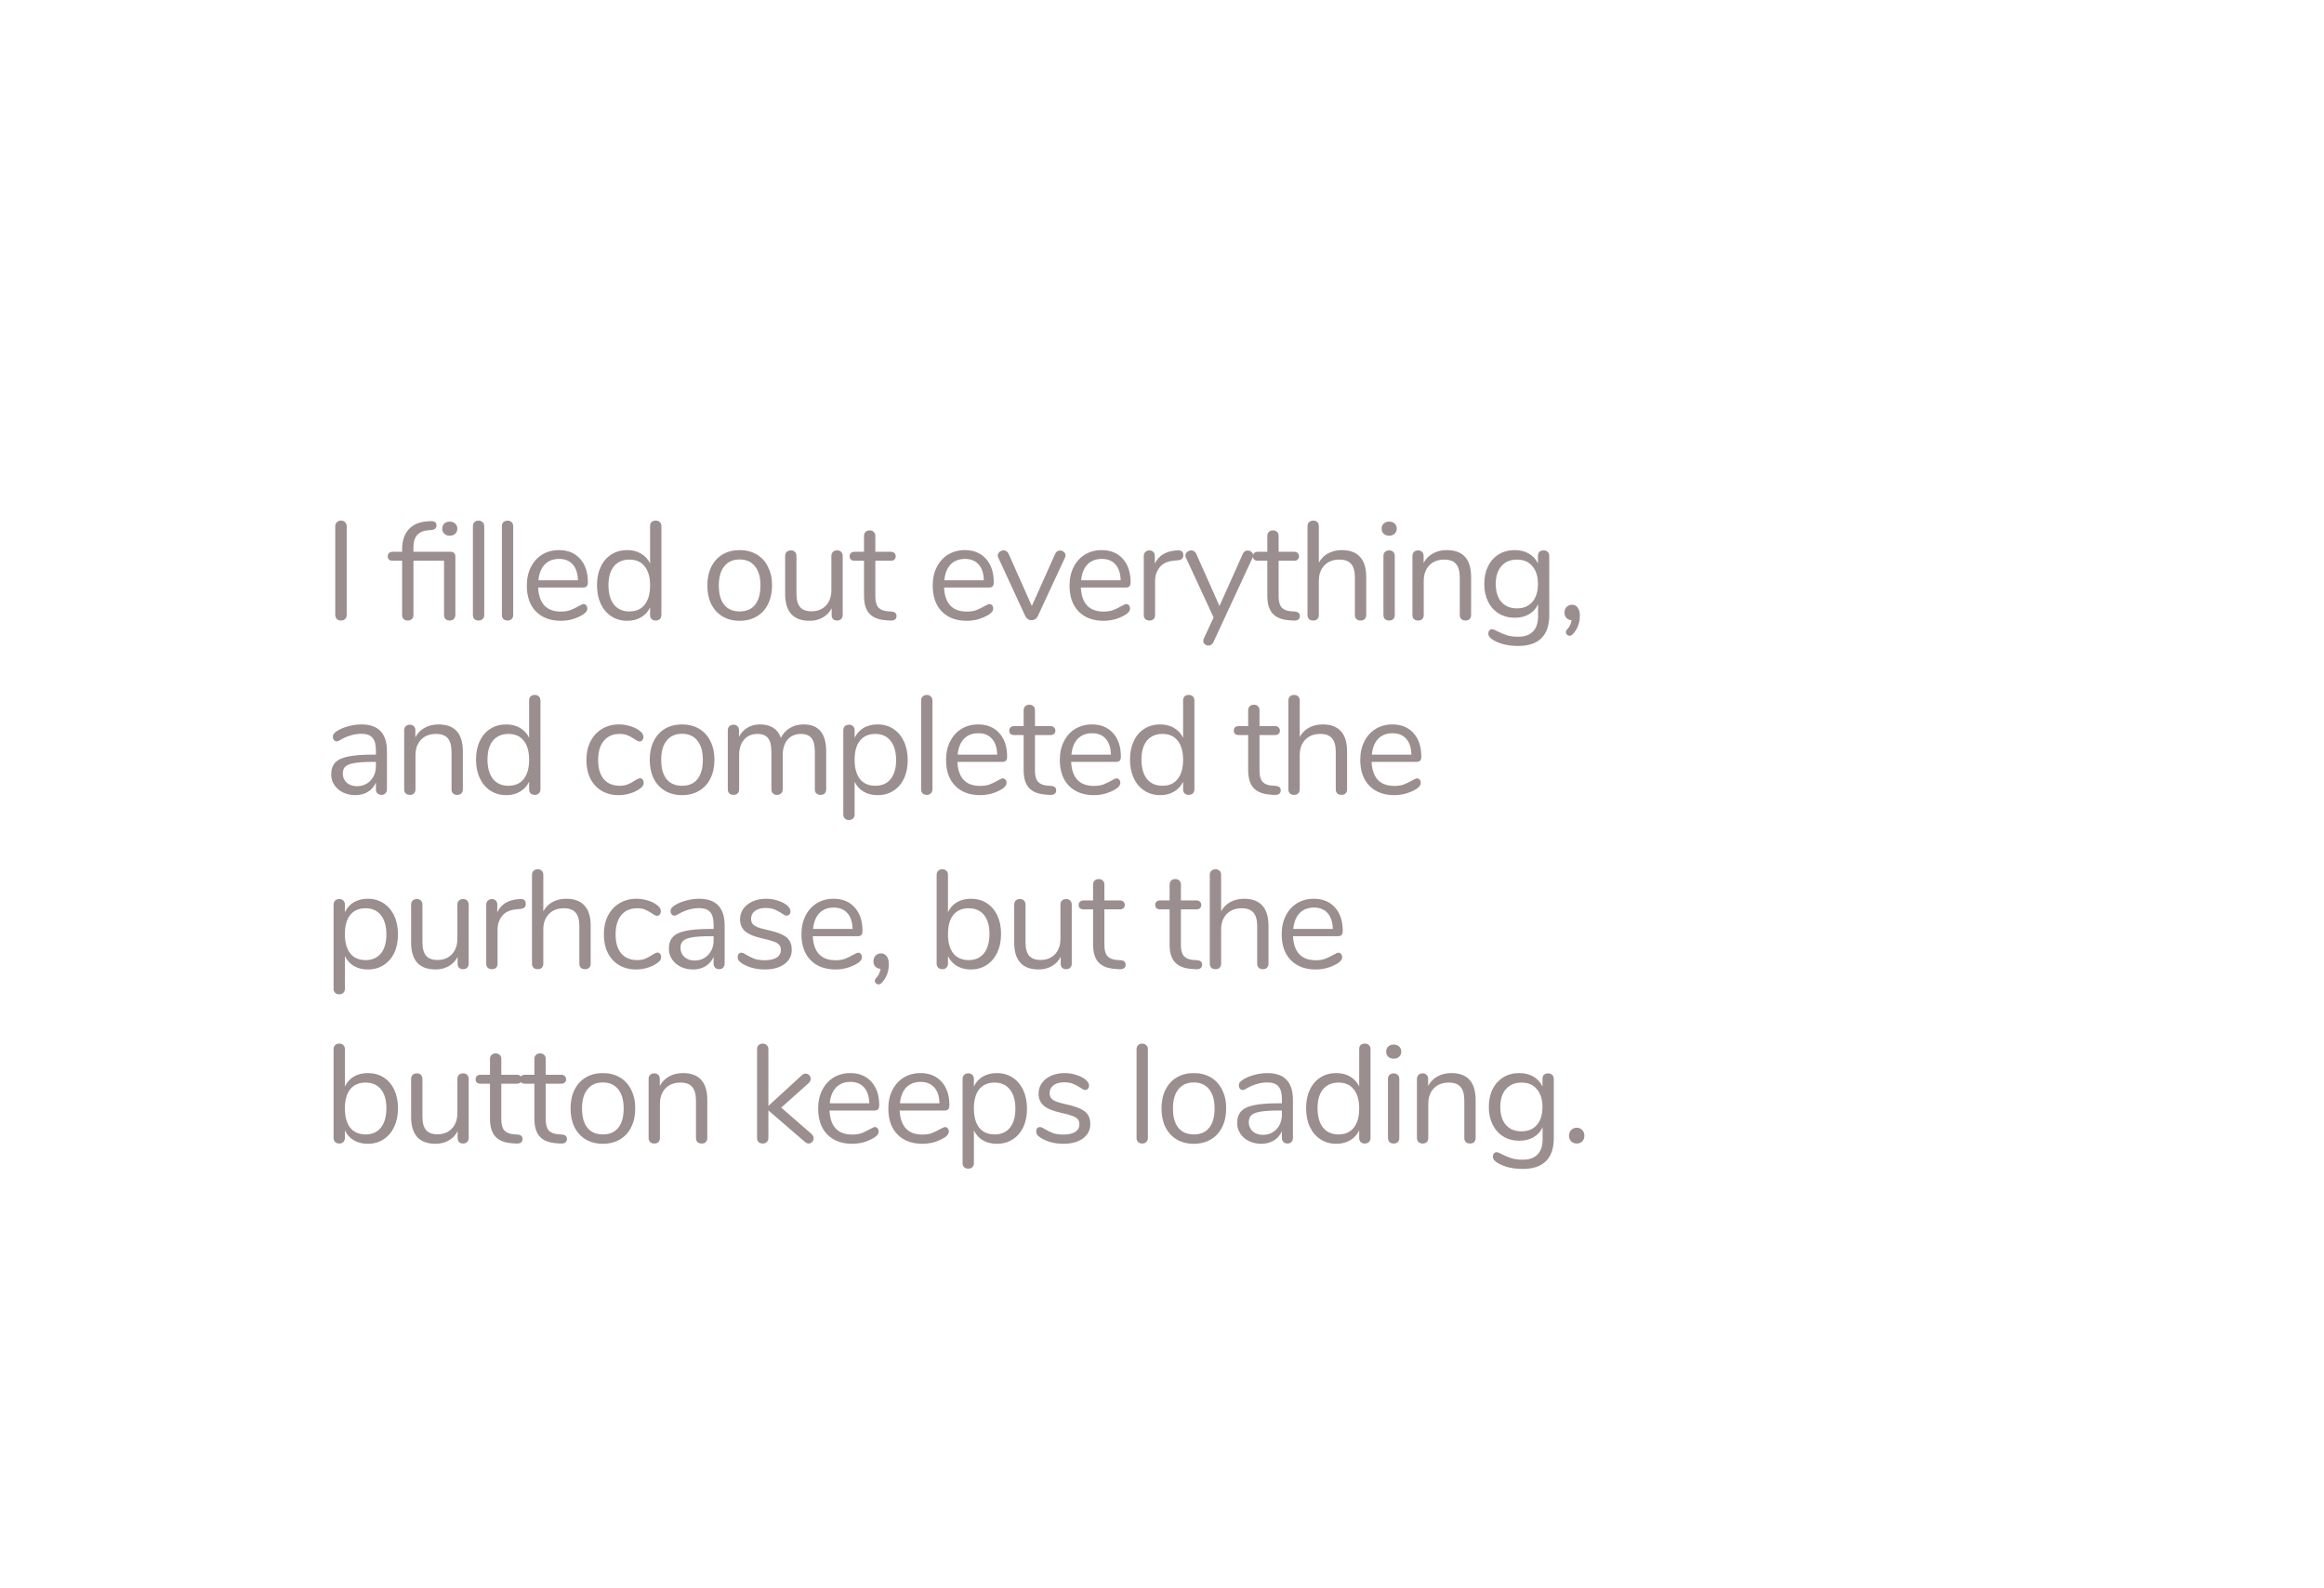 <svg width="240" height="164" viewBox="0 0 240 164" fill="none" xmlns="http://www.w3.org/2000/svg">
<g filter="url(#filter0_d_147_551)">
<rect x="17.661" y="36" width="185.69" height="109.936" rx="6.273" fill="white"/>
</g>
<path d="M35.213 64.072C35.03 64.072 34.886 64.019 34.78 63.913C34.674 63.798 34.621 63.649 34.621 63.466V54.362C34.621 54.179 34.674 54.035 34.78 53.929C34.886 53.813 35.03 53.756 35.213 53.756C35.396 53.756 35.54 53.813 35.646 53.929C35.752 54.035 35.805 54.179 35.805 54.362V63.466C35.805 63.649 35.752 63.798 35.646 63.913C35.54 64.019 35.396 64.072 35.213 64.072ZM46.52 56.973C46.684 56.973 46.809 57.017 46.895 57.103C46.982 57.19 47.025 57.305 47.025 57.449V63.495C47.025 63.678 46.968 63.822 46.852 63.928C46.746 64.024 46.612 64.072 46.448 64.072C46.275 64.072 46.131 64.024 46.015 63.928C45.91 63.822 45.857 63.678 45.857 63.495V57.897H42.697V63.495C42.697 63.678 42.639 63.822 42.524 63.928C42.418 64.024 42.283 64.072 42.12 64.072C41.947 64.072 41.802 64.024 41.687 63.928C41.581 63.822 41.528 63.678 41.528 63.495V57.897H40.561C40.398 57.897 40.268 57.858 40.172 57.781C40.085 57.695 40.042 57.584 40.042 57.449C40.042 57.305 40.085 57.19 40.172 57.103C40.268 57.017 40.398 56.973 40.561 56.973H41.528V56.728C41.528 55.862 41.745 55.184 42.177 54.694C42.61 54.193 43.231 53.91 44.039 53.842L44.385 53.813C44.847 53.775 45.078 53.919 45.078 54.246C45.078 54.525 44.914 54.684 44.587 54.722L44.241 54.751C43.731 54.79 43.346 54.953 43.086 55.242C42.827 55.521 42.697 55.944 42.697 56.511V56.973H46.52ZM46.448 53.857C46.669 53.857 46.852 53.924 46.996 54.059C47.15 54.193 47.227 54.367 47.227 54.578C47.227 54.799 47.155 54.977 47.011 55.112C46.867 55.247 46.679 55.314 46.448 55.314C46.217 55.314 46.03 55.247 45.886 55.112C45.741 54.977 45.669 54.799 45.669 54.578C45.669 54.367 45.741 54.193 45.886 54.059C46.03 53.924 46.217 53.857 46.448 53.857ZM49.429 64.072C49.256 64.072 49.112 64.024 48.996 63.928C48.89 63.822 48.837 63.678 48.837 63.495V54.333C48.837 54.15 48.89 54.011 48.996 53.914C49.112 53.809 49.256 53.756 49.429 53.756C49.593 53.756 49.727 53.809 49.833 53.914C49.949 54.011 50.006 54.15 50.006 54.333V63.495C50.006 63.678 49.949 63.822 49.833 63.928C49.727 64.024 49.593 64.072 49.429 64.072ZM52.422 64.072C52.249 64.072 52.105 64.024 51.989 63.928C51.883 63.822 51.83 63.678 51.83 63.495V54.333C51.83 54.15 51.883 54.011 51.989 53.914C52.105 53.809 52.249 53.756 52.422 53.756C52.585 53.756 52.72 53.809 52.826 53.914C52.941 54.011 52.999 54.15 52.999 54.333V63.495C52.999 63.678 52.941 63.822 52.826 63.928C52.72 64.024 52.585 64.072 52.422 64.072ZM60.263 62.37C60.369 62.37 60.46 62.413 60.537 62.499C60.614 62.586 60.652 62.697 60.652 62.831C60.652 63.072 60.484 63.293 60.147 63.495C59.801 63.697 59.435 63.851 59.051 63.957C58.666 64.053 58.291 64.101 57.925 64.101C56.838 64.101 55.977 63.779 55.343 63.134C54.717 62.49 54.405 61.6 54.405 60.465C54.405 59.744 54.544 59.109 54.823 58.56C55.102 58.002 55.492 57.57 55.992 57.262C56.502 56.954 57.079 56.8 57.723 56.8C58.637 56.8 59.363 57.098 59.902 57.695C60.441 58.291 60.71 59.099 60.71 60.119C60.71 60.311 60.672 60.451 60.595 60.537C60.518 60.624 60.393 60.667 60.219 60.667H55.574C55.66 62.322 56.444 63.149 57.925 63.149C58.3 63.149 58.623 63.101 58.892 63.004C59.161 62.899 59.45 62.759 59.758 62.586C60.008 62.442 60.176 62.37 60.263 62.37ZM57.738 57.709C57.122 57.709 56.627 57.901 56.252 58.286C55.886 58.671 55.67 59.215 55.602 59.917H59.686C59.666 59.205 59.488 58.661 59.152 58.286C58.815 57.901 58.344 57.709 57.738 57.709ZM67.713 53.756C67.896 53.756 68.04 53.809 68.146 53.914C68.252 54.02 68.305 54.155 68.305 54.318V63.495C68.305 63.668 68.252 63.808 68.146 63.913C68.04 64.019 67.896 64.072 67.713 64.072C67.53 64.072 67.386 64.019 67.28 63.913C67.184 63.808 67.136 63.668 67.136 63.495V62.716C66.924 63.158 66.612 63.5 66.198 63.74C65.794 63.981 65.318 64.101 64.769 64.101C64.154 64.101 63.61 63.947 63.139 63.639C62.668 63.331 62.302 62.903 62.042 62.355C61.783 61.797 61.653 61.153 61.653 60.422C61.653 59.7 61.783 59.065 62.042 58.517C62.302 57.969 62.668 57.546 63.139 57.247C63.61 56.949 64.154 56.8 64.769 56.8C65.318 56.8 65.794 56.92 66.198 57.161C66.612 57.401 66.924 57.743 67.136 58.185V54.318C67.136 54.145 67.184 54.011 67.28 53.914C67.386 53.809 67.53 53.756 67.713 53.756ZM65 63.134C65.683 63.134 66.207 62.903 66.573 62.442C66.948 61.97 67.136 61.307 67.136 60.451C67.136 59.594 66.948 58.936 66.573 58.474C66.207 58.012 65.683 57.781 65 57.781C64.317 57.781 63.783 58.012 63.399 58.474C63.024 58.936 62.836 59.585 62.836 60.422C62.836 61.278 63.024 61.946 63.399 62.427C63.783 62.899 64.317 63.134 65 63.134ZM76.382 64.101C75.719 64.101 75.132 63.952 74.622 63.654C74.122 63.355 73.732 62.932 73.453 62.384C73.184 61.826 73.049 61.182 73.049 60.451C73.049 59.719 73.184 59.08 73.453 58.532C73.732 57.974 74.122 57.546 74.622 57.247C75.132 56.949 75.719 56.8 76.382 56.8C77.046 56.8 77.633 56.949 78.142 57.247C78.652 57.546 79.042 57.974 79.311 58.532C79.59 59.08 79.73 59.719 79.73 60.451C79.73 61.182 79.59 61.826 79.311 62.384C79.042 62.932 78.652 63.355 78.142 63.654C77.633 63.952 77.046 64.101 76.382 64.101ZM76.382 63.134C77.075 63.134 77.604 62.908 77.969 62.456C78.344 61.994 78.532 61.326 78.532 60.451C78.532 59.594 78.344 58.936 77.969 58.474C77.594 58.002 77.065 57.767 76.382 57.767C75.699 57.767 75.17 58.002 74.795 58.474C74.42 58.936 74.232 59.594 74.232 60.451C74.232 61.316 74.415 61.98 74.781 62.442C75.156 62.903 75.69 63.134 76.382 63.134ZM86.449 56.829C86.632 56.829 86.771 56.882 86.867 56.988C86.973 57.093 87.026 57.233 87.026 57.406V63.509C87.026 63.673 86.973 63.808 86.867 63.913C86.771 64.019 86.632 64.072 86.449 64.072C86.276 64.072 86.136 64.024 86.031 63.928C85.934 63.822 85.886 63.687 85.886 63.524V62.802C85.665 63.226 85.352 63.548 84.948 63.769C84.554 63.99 84.107 64.101 83.606 64.101C82.77 64.101 82.14 63.87 81.716 63.408C81.293 62.937 81.082 62.245 81.082 61.331V57.406C81.082 57.233 81.134 57.093 81.24 56.988C81.346 56.882 81.49 56.829 81.673 56.829C81.856 56.829 81.995 56.882 82.091 56.988C82.197 57.093 82.25 57.233 82.25 57.406V61.302C82.25 61.927 82.375 62.389 82.625 62.687C82.875 62.976 83.27 63.12 83.808 63.12C84.424 63.12 84.919 62.923 85.295 62.528C85.67 62.124 85.857 61.595 85.857 60.941V57.406C85.857 57.233 85.91 57.093 86.016 56.988C86.122 56.882 86.266 56.829 86.449 56.829ZM92.084 63.149C92.421 63.178 92.589 63.331 92.589 63.61C92.589 63.774 92.526 63.899 92.401 63.986C92.286 64.062 92.108 64.091 91.868 64.072L91.478 64.043C90.708 63.986 90.141 63.755 89.775 63.351C89.41 62.947 89.227 62.336 89.227 61.518V57.897H88.26C88.097 57.897 87.967 57.858 87.871 57.781C87.784 57.695 87.741 57.584 87.741 57.449C87.741 57.305 87.784 57.19 87.871 57.103C87.967 57.017 88.097 56.973 88.26 56.973H89.227V55.343C89.227 55.16 89.28 55.021 89.386 54.924C89.492 54.819 89.636 54.766 89.819 54.766C89.992 54.766 90.131 54.819 90.237 54.924C90.343 55.021 90.396 55.16 90.396 55.343V56.973H91.997C92.151 56.973 92.272 57.017 92.358 57.103C92.454 57.19 92.502 57.305 92.502 57.449C92.502 57.584 92.454 57.695 92.358 57.781C92.272 57.858 92.151 57.897 91.997 57.897H90.396V61.576C90.396 62.105 90.502 62.49 90.713 62.73C90.934 62.961 91.261 63.091 91.694 63.12L92.084 63.149ZM102.179 62.37C102.285 62.37 102.376 62.413 102.453 62.499C102.53 62.586 102.569 62.697 102.569 62.831C102.569 63.072 102.4 63.293 102.064 63.495C101.717 63.697 101.352 63.851 100.967 63.957C100.582 64.053 100.207 64.101 99.842 64.101C98.755 64.101 97.894 63.779 97.259 63.134C96.634 62.49 96.321 61.6 96.321 60.465C96.321 59.744 96.46 59.109 96.74 58.56C97.018 58.002 97.408 57.57 97.908 57.262C98.418 56.954 98.995 56.8 99.64 56.8C100.553 56.8 101.28 57.098 101.818 57.695C102.357 58.291 102.626 59.099 102.626 60.119C102.626 60.311 102.588 60.451 102.511 60.537C102.434 60.624 102.309 60.667 102.136 60.667H97.49C97.576 62.322 98.36 63.149 99.842 63.149C100.217 63.149 100.539 63.101 100.808 63.004C101.078 62.899 101.366 62.759 101.674 62.586C101.924 62.442 102.092 62.37 102.179 62.37ZM99.654 57.709C99.038 57.709 98.543 57.901 98.168 58.286C97.802 58.671 97.586 59.215 97.519 59.917H101.602C101.583 59.205 101.405 58.661 101.068 58.286C100.731 57.901 100.26 57.709 99.654 57.709ZM108.968 57.19C109.073 56.959 109.242 56.843 109.473 56.843C109.617 56.843 109.747 56.892 109.862 56.988C109.978 57.084 110.035 57.204 110.035 57.348C110.035 57.435 110.016 57.512 109.978 57.579L107.164 63.639C107.106 63.764 107.02 63.865 106.904 63.942C106.789 64.01 106.664 64.043 106.529 64.043C106.404 64.043 106.284 64.01 106.168 63.942C106.053 63.865 105.962 63.764 105.894 63.639L103.095 57.579C103.057 57.512 103.037 57.44 103.037 57.363C103.037 57.218 103.1 57.093 103.225 56.988C103.36 56.882 103.504 56.829 103.658 56.829C103.754 56.829 103.845 56.858 103.932 56.916C104.028 56.973 104.1 57.055 104.148 57.161L106.558 62.572L108.968 57.19ZM116.309 62.37C116.415 62.37 116.506 62.413 116.583 62.499C116.66 62.586 116.699 62.697 116.699 62.831C116.699 63.072 116.53 63.293 116.194 63.495C115.847 63.697 115.482 63.851 115.097 63.957C114.712 64.053 114.337 64.101 113.972 64.101C112.885 64.101 112.024 63.779 111.389 63.134C110.764 62.49 110.451 61.6 110.451 60.465C110.451 59.744 110.59 59.109 110.869 58.56C111.148 58.002 111.538 57.57 112.038 57.262C112.548 56.954 113.125 56.8 113.77 56.8C114.683 56.8 115.41 57.098 115.948 57.695C116.487 58.291 116.756 59.099 116.756 60.119C116.756 60.311 116.718 60.451 116.641 60.537C116.564 60.624 116.439 60.667 116.266 60.667H111.62C111.706 62.322 112.49 63.149 113.972 63.149C114.347 63.149 114.669 63.101 114.938 63.004C115.208 62.899 115.496 62.759 115.804 62.586C116.054 62.442 116.222 62.37 116.309 62.37ZM113.784 57.709C113.168 57.709 112.673 57.901 112.298 58.286C111.932 58.671 111.716 59.215 111.649 59.917H115.732C115.713 59.205 115.535 58.661 115.198 58.286C114.861 57.901 114.39 57.709 113.784 57.709ZM121.595 56.829C121.999 56.8 122.201 56.964 122.201 57.319C122.201 57.473 122.158 57.599 122.071 57.695C121.984 57.781 121.835 57.834 121.624 57.853L121.191 57.897C120.546 57.954 120.065 58.185 119.748 58.589C119.44 58.984 119.286 59.45 119.286 59.989V63.495C119.286 63.687 119.233 63.832 119.128 63.928C119.022 64.024 118.882 64.072 118.709 64.072C118.536 64.072 118.392 64.024 118.276 63.928C118.17 63.822 118.118 63.678 118.118 63.495V57.406C118.118 57.223 118.175 57.084 118.291 56.988C118.406 56.882 118.546 56.829 118.709 56.829C118.863 56.829 118.993 56.882 119.099 56.988C119.204 57.084 119.257 57.218 119.257 57.392V58.2C119.459 57.776 119.743 57.454 120.109 57.233C120.484 57.012 120.912 56.882 121.393 56.843L121.595 56.829ZM128.345 57.19C128.451 56.959 128.619 56.843 128.85 56.843C128.994 56.843 129.124 56.892 129.239 56.988C129.355 57.084 129.412 57.204 129.412 57.348C129.412 57.435 129.393 57.512 129.355 57.579L125.3 66.323C125.252 66.429 125.18 66.511 125.084 66.568C124.997 66.626 124.906 66.655 124.81 66.655C124.665 66.655 124.536 66.607 124.42 66.511C124.314 66.424 124.261 66.309 124.261 66.164C124.261 66.087 124.281 66.01 124.319 65.933L125.329 63.755L122.472 57.579C122.434 57.512 122.415 57.44 122.415 57.363C122.415 57.218 122.477 57.093 122.602 56.988C122.737 56.882 122.881 56.829 123.035 56.829C123.131 56.829 123.223 56.858 123.309 56.916C123.405 56.973 123.477 57.055 123.526 57.161L125.935 62.572L128.345 57.19ZM133.733 63.149C134.069 63.178 134.238 63.331 134.238 63.61C134.238 63.774 134.175 63.899 134.05 63.986C133.935 64.062 133.757 64.091 133.516 64.072L133.127 64.043C132.357 63.986 131.79 63.755 131.424 63.351C131.058 62.947 130.876 62.336 130.876 61.518V57.897H129.909C129.745 57.897 129.616 57.858 129.519 57.781C129.433 57.695 129.39 57.584 129.39 57.449C129.39 57.305 129.433 57.19 129.519 57.103C129.616 57.017 129.745 56.973 129.909 56.973H130.876V55.343C130.876 55.16 130.929 55.021 131.034 54.924C131.14 54.819 131.285 54.766 131.467 54.766C131.64 54.766 131.78 54.819 131.886 54.924C131.992 55.021 132.044 55.16 132.044 55.343V56.973H133.646C133.8 56.973 133.92 57.017 134.007 57.103C134.103 57.19 134.151 57.305 134.151 57.449C134.151 57.584 134.103 57.695 134.007 57.781C133.92 57.858 133.8 57.897 133.646 57.897H132.044V61.576C132.044 62.105 132.15 62.49 132.362 62.73C132.583 62.961 132.91 63.091 133.343 63.12L133.733 63.149ZM138.578 56.8C139.406 56.8 140.031 57.036 140.454 57.507C140.877 57.969 141.089 58.661 141.089 59.585V63.495C141.089 63.678 141.036 63.822 140.93 63.928C140.824 64.024 140.685 64.072 140.512 64.072C140.329 64.072 140.185 64.024 140.079 63.928C139.973 63.822 139.92 63.678 139.92 63.495V59.614C139.92 58.989 139.79 58.527 139.531 58.228C139.281 57.93 138.877 57.781 138.319 57.781C137.674 57.781 137.16 57.978 136.775 58.373C136.39 58.767 136.198 59.301 136.198 59.974V63.495C136.198 63.678 136.145 63.822 136.039 63.928C135.943 64.024 135.803 64.072 135.62 64.072C135.438 64.072 135.293 64.024 135.188 63.928C135.082 63.822 135.029 63.678 135.029 63.495V54.318C135.029 54.155 135.082 54.02 135.188 53.914C135.303 53.809 135.447 53.756 135.62 53.756C135.803 53.756 135.943 53.809 136.039 53.914C136.145 54.011 136.198 54.145 136.198 54.318V58.099C136.428 57.675 136.751 57.353 137.164 57.132C137.578 56.911 138.049 56.8 138.578 56.8ZM143.46 64.072C143.287 64.072 143.143 64.024 143.028 63.928C142.922 63.822 142.869 63.678 142.869 63.495V57.406C142.869 57.223 142.922 57.084 143.028 56.988C143.143 56.882 143.287 56.829 143.46 56.829C143.634 56.829 143.773 56.882 143.879 56.988C143.985 57.084 144.038 57.223 144.038 57.406V63.495C144.038 63.687 143.985 63.832 143.879 63.928C143.773 64.024 143.634 64.072 143.46 64.072ZM143.46 55.314C143.23 55.314 143.042 55.247 142.898 55.112C142.753 54.977 142.681 54.799 142.681 54.578C142.681 54.367 142.753 54.193 142.898 54.059C143.042 53.924 143.23 53.857 143.46 53.857C143.691 53.857 143.879 53.924 144.023 54.059C144.167 54.193 144.24 54.367 144.24 54.578C144.24 54.799 144.167 54.977 144.023 55.112C143.879 55.247 143.691 55.314 143.46 55.314ZM149.397 56.8C151.08 56.8 151.922 57.728 151.922 59.585V63.495C151.922 63.678 151.869 63.822 151.763 63.928C151.667 64.024 151.527 64.072 151.344 64.072C151.162 64.072 151.017 64.024 150.912 63.928C150.806 63.822 150.753 63.678 150.753 63.495V59.657C150.753 59.003 150.623 58.527 150.363 58.228C150.113 57.93 149.709 57.781 149.151 57.781C148.507 57.781 147.992 57.978 147.607 58.373C147.223 58.767 147.03 59.301 147.03 59.974V63.495C147.03 63.678 146.977 63.822 146.872 63.928C146.775 64.024 146.636 64.072 146.453 64.072C146.27 64.072 146.126 64.024 146.02 63.928C145.915 63.822 145.862 63.678 145.862 63.495V57.406C145.862 57.233 145.915 57.093 146.02 56.988C146.126 56.882 146.27 56.829 146.453 56.829C146.626 56.829 146.761 56.882 146.857 56.988C146.963 57.093 147.016 57.228 147.016 57.392V58.127C147.247 57.695 147.569 57.368 147.983 57.146C148.396 56.916 148.868 56.8 149.397 56.8ZM159.401 56.829C159.584 56.829 159.728 56.882 159.834 56.988C159.94 57.093 159.992 57.233 159.992 57.406V63.524C159.992 64.572 159.723 65.361 159.184 65.89C158.646 66.429 157.847 66.698 156.789 66.698C155.76 66.698 154.904 66.496 154.221 66.092C153.875 65.9 153.702 65.678 153.702 65.428C153.702 65.294 153.735 65.183 153.803 65.097C153.88 65.01 153.976 64.967 154.091 64.967C154.187 64.967 154.36 65.034 154.611 65.169C154.947 65.342 155.279 65.481 155.606 65.587C155.933 65.693 156.323 65.746 156.775 65.746C157.458 65.746 157.972 65.563 158.319 65.198C158.665 64.842 158.838 64.317 158.838 63.625V62.384C158.636 62.836 158.324 63.182 157.9 63.423C157.487 63.663 156.996 63.784 156.429 63.784C155.813 63.784 155.265 63.639 154.784 63.351C154.312 63.062 153.942 62.653 153.673 62.124C153.413 61.595 153.283 60.984 153.283 60.292C153.283 59.599 153.413 58.989 153.673 58.459C153.942 57.93 154.312 57.522 154.784 57.233C155.265 56.944 155.813 56.8 156.429 56.8C156.986 56.8 157.472 56.92 157.886 57.161C158.299 57.401 158.612 57.743 158.824 58.185V57.406C158.824 57.233 158.872 57.093 158.968 56.988C159.074 56.882 159.218 56.829 159.401 56.829ZM156.659 62.817C157.333 62.817 157.862 62.596 158.247 62.153C158.631 61.701 158.824 61.081 158.824 60.292C158.824 59.513 158.631 58.902 158.247 58.459C157.871 58.007 157.342 57.781 156.659 57.781C155.976 57.781 155.438 58.007 155.043 58.459C154.659 58.902 154.466 59.513 154.466 60.292C154.466 61.081 154.659 61.701 155.043 62.153C155.438 62.596 155.976 62.817 156.659 62.817ZM162.343 62.442C162.584 62.442 162.776 62.538 162.921 62.73C163.074 62.913 163.151 63.192 163.151 63.567C163.151 64.327 162.906 64.967 162.416 65.486C162.319 65.592 162.209 65.645 162.084 65.645C161.987 65.645 161.901 65.606 161.824 65.529C161.747 65.462 161.709 65.38 161.709 65.284C161.709 65.178 161.747 65.087 161.824 65.01C162.074 64.75 162.233 64.428 162.3 64.043C162.088 64.024 161.911 63.947 161.766 63.812C161.632 63.668 161.564 63.485 161.564 63.264C161.564 63.024 161.636 62.827 161.781 62.673C161.935 62.519 162.122 62.442 162.343 62.442ZM37.32 74.8C39.08 74.8 39.96 75.724 39.96 77.57V81.495C39.96 81.668 39.907 81.808 39.801 81.913C39.705 82.019 39.571 82.072 39.397 82.072C39.224 82.072 39.085 82.019 38.979 81.913C38.873 81.808 38.82 81.668 38.82 81.495V80.802C38.638 81.216 38.358 81.538 37.983 81.769C37.608 81.99 37.175 82.101 36.685 82.101C36.233 82.101 35.814 82.01 35.429 81.827C35.054 81.644 34.756 81.389 34.535 81.062C34.314 80.735 34.203 80.374 34.203 79.98C34.203 79.451 34.338 79.042 34.607 78.754C34.876 78.455 35.319 78.244 35.934 78.119C36.55 77.984 37.406 77.917 38.503 77.917H38.82V77.441C38.82 76.863 38.7 76.44 38.459 76.171C38.229 75.901 37.849 75.767 37.32 75.767C36.666 75.767 36.002 75.945 35.328 76.301C35.069 76.464 34.886 76.546 34.78 76.546C34.665 76.546 34.569 76.503 34.492 76.416C34.415 76.329 34.376 76.219 34.376 76.084C34.376 75.95 34.415 75.834 34.492 75.738C34.578 75.632 34.713 75.526 34.896 75.421C35.232 75.228 35.612 75.079 36.035 74.973C36.468 74.858 36.896 74.8 37.32 74.8ZM36.843 81.178C37.421 81.178 37.892 80.985 38.258 80.6C38.633 80.206 38.82 79.701 38.82 79.085V78.667H38.56C37.714 78.667 37.07 78.706 36.627 78.782C36.185 78.85 35.867 78.97 35.675 79.143C35.492 79.307 35.401 79.552 35.401 79.879C35.401 80.254 35.535 80.567 35.805 80.817C36.084 81.057 36.43 81.178 36.843 81.178ZM45.274 74.8C46.957 74.8 47.799 75.728 47.799 77.585V81.495C47.799 81.678 47.746 81.822 47.64 81.928C47.544 82.024 47.404 82.072 47.222 82.072C47.039 82.072 46.895 82.024 46.789 81.928C46.683 81.822 46.63 81.678 46.63 81.495V77.657C46.63 77.003 46.5 76.527 46.24 76.228C45.99 75.93 45.586 75.781 45.029 75.781C44.384 75.781 43.869 75.978 43.485 76.373C43.1 76.767 42.907 77.301 42.907 77.974V81.495C42.907 81.678 42.855 81.822 42.749 81.928C42.653 82.024 42.513 82.072 42.33 82.072C42.148 82.072 42.003 82.024 41.898 81.928C41.792 81.822 41.739 81.678 41.739 81.495V75.406C41.739 75.233 41.792 75.094 41.898 74.988C42.003 74.882 42.148 74.829 42.33 74.829C42.504 74.829 42.638 74.882 42.734 74.988C42.84 75.094 42.893 75.228 42.893 75.392V76.127C43.124 75.695 43.446 75.368 43.86 75.146C44.273 74.915 44.745 74.8 45.274 74.8ZM55.22 71.756C55.403 71.756 55.547 71.809 55.653 71.914C55.759 72.02 55.812 72.155 55.812 72.318V81.495C55.812 81.668 55.759 81.808 55.653 81.913C55.547 82.019 55.403 82.072 55.22 82.072C55.038 82.072 54.893 82.019 54.787 81.913C54.691 81.808 54.643 81.668 54.643 81.495V80.716C54.431 81.158 54.119 81.5 53.705 81.74C53.301 81.981 52.825 82.101 52.277 82.101C51.661 82.101 51.118 81.947 50.646 81.639C50.175 81.332 49.81 80.903 49.55 80.355C49.29 79.797 49.16 79.153 49.16 78.422C49.16 77.7 49.29 77.065 49.55 76.517C49.81 75.969 50.175 75.546 50.646 75.247C51.118 74.949 51.661 74.8 52.277 74.8C52.825 74.8 53.301 74.92 53.705 75.161C54.119 75.401 54.431 75.743 54.643 76.185V72.318C54.643 72.145 54.691 72.011 54.787 71.914C54.893 71.809 55.038 71.756 55.22 71.756ZM52.508 81.134C53.191 81.134 53.715 80.903 54.08 80.442C54.456 79.97 54.643 79.307 54.643 78.451C54.643 77.594 54.456 76.936 54.08 76.474C53.715 76.012 53.191 75.781 52.508 75.781C51.825 75.781 51.291 76.012 50.906 76.474C50.531 76.936 50.343 77.585 50.343 78.422C50.343 79.278 50.531 79.946 50.906 80.427C51.291 80.899 51.825 81.134 52.508 81.134ZM63.875 82.101C63.221 82.101 62.639 81.952 62.129 81.654C61.629 81.356 61.24 80.932 60.961 80.384C60.691 79.836 60.557 79.201 60.557 78.479C60.557 77.758 60.696 77.118 60.975 76.56C61.264 76.002 61.663 75.57 62.173 75.262C62.682 74.954 63.269 74.8 63.933 74.8C64.299 74.8 64.659 74.853 65.015 74.959C65.381 75.055 65.698 75.199 65.967 75.392C66.141 75.507 66.261 75.623 66.328 75.738C66.405 75.844 66.444 75.964 66.444 76.099C66.444 76.233 66.405 76.344 66.328 76.43C66.261 76.517 66.169 76.56 66.054 76.56C65.987 76.56 65.915 76.541 65.838 76.503C65.761 76.464 65.693 76.426 65.635 76.387C65.587 76.349 65.554 76.325 65.534 76.315C65.284 76.152 65.044 76.022 64.813 75.925C64.592 75.829 64.318 75.781 63.991 75.781C63.288 75.781 62.74 76.022 62.346 76.503C61.961 76.974 61.769 77.633 61.769 78.479C61.769 79.326 61.961 79.98 62.346 80.442C62.74 80.903 63.288 81.134 63.991 81.134C64.318 81.134 64.597 81.086 64.828 80.99C65.068 80.894 65.308 80.764 65.549 80.6C65.655 80.533 65.756 80.475 65.852 80.427C65.948 80.379 66.03 80.355 66.097 80.355C66.203 80.355 66.29 80.398 66.357 80.485C66.434 80.572 66.472 80.682 66.472 80.817C66.472 80.942 66.439 81.057 66.371 81.163C66.304 81.259 66.179 81.37 65.996 81.495C65.727 81.678 65.4 81.827 65.015 81.942C64.64 82.048 64.26 82.101 63.875 82.101ZM70.433 82.101C69.769 82.101 69.183 81.952 68.673 81.654C68.173 81.356 67.783 80.932 67.504 80.384C67.235 79.826 67.1 79.182 67.1 78.451C67.1 77.719 67.235 77.08 67.504 76.531C67.783 75.974 68.173 75.546 68.673 75.247C69.183 74.949 69.769 74.8 70.433 74.8C71.097 74.8 71.684 74.949 72.194 75.247C72.703 75.546 73.093 75.974 73.362 76.531C73.641 77.08 73.781 77.719 73.781 78.451C73.781 79.182 73.641 79.826 73.362 80.384C73.093 80.932 72.703 81.356 72.194 81.654C71.684 81.952 71.097 82.101 70.433 82.101ZM70.433 81.134C71.126 81.134 71.655 80.908 72.02 80.456C72.395 79.994 72.583 79.326 72.583 78.451C72.583 77.594 72.395 76.936 72.02 76.474C71.645 76.002 71.116 75.767 70.433 75.767C69.75 75.767 69.221 76.002 68.846 76.474C68.471 76.936 68.283 77.594 68.283 78.451C68.283 79.316 68.466 79.98 68.832 80.442C69.207 80.903 69.741 81.134 70.433 81.134ZM82.982 74.8C84.54 74.8 85.319 75.728 85.319 77.585V81.495C85.319 81.678 85.266 81.822 85.16 81.928C85.055 82.024 84.915 82.072 84.742 82.072C84.569 82.072 84.424 82.024 84.309 81.928C84.203 81.822 84.15 81.678 84.15 81.495V77.614C84.15 76.969 84.035 76.503 83.804 76.214C83.573 75.925 83.213 75.781 82.722 75.781C82.135 75.781 81.674 75.978 81.337 76.373C81 76.767 80.832 77.301 80.832 77.974V81.495C80.832 81.678 80.774 81.822 80.659 81.928C80.553 82.024 80.413 82.072 80.24 82.072C80.067 82.072 79.928 82.024 79.822 81.928C79.716 81.822 79.663 81.678 79.663 81.495V77.614C79.663 76.969 79.548 76.503 79.317 76.214C79.086 75.925 78.72 75.781 78.22 75.781C77.643 75.781 77.181 75.978 76.835 76.373C76.498 76.767 76.33 77.301 76.33 77.974V81.495C76.33 81.678 76.277 81.822 76.171 81.928C76.066 82.024 75.926 82.072 75.753 82.072C75.58 82.072 75.436 82.024 75.32 81.928C75.214 81.822 75.161 81.678 75.161 81.495V75.406C75.161 75.233 75.214 75.094 75.32 74.988C75.436 74.882 75.58 74.829 75.753 74.829C75.916 74.829 76.051 74.882 76.157 74.988C76.263 75.084 76.316 75.219 76.316 75.392V76.084C76.527 75.671 76.821 75.353 77.196 75.132C77.571 74.911 78.004 74.8 78.494 74.8C79.591 74.8 80.308 75.262 80.644 76.185C80.846 75.762 81.154 75.425 81.568 75.175C81.981 74.925 82.453 74.8 82.982 74.8ZM90.623 74.8C91.238 74.8 91.782 74.954 92.253 75.262C92.724 75.57 93.09 76.002 93.35 76.56C93.609 77.109 93.739 77.748 93.739 78.479C93.739 79.21 93.609 79.85 93.35 80.398C93.09 80.937 92.724 81.356 92.253 81.654C91.791 81.952 91.248 82.101 90.623 82.101C90.074 82.101 89.593 81.981 89.18 81.74C88.776 81.5 88.468 81.158 88.256 80.716V84.107C88.256 84.28 88.203 84.414 88.097 84.511C88.001 84.616 87.862 84.669 87.679 84.669C87.496 84.669 87.352 84.616 87.246 84.511C87.14 84.405 87.088 84.27 87.088 84.107V75.406C87.088 75.233 87.14 75.094 87.246 74.988C87.352 74.882 87.496 74.829 87.679 74.829C87.862 74.829 88.001 74.882 88.097 74.988C88.203 75.094 88.256 75.233 88.256 75.406V76.185C88.468 75.743 88.776 75.401 89.18 75.161C89.593 74.92 90.074 74.8 90.623 74.8ZM90.392 81.134C91.075 81.134 91.604 80.903 91.979 80.442C92.354 79.98 92.541 79.326 92.541 78.479C92.541 77.633 92.354 76.974 91.979 76.503C91.604 76.022 91.075 75.781 90.392 75.781C89.709 75.781 89.18 76.012 88.805 76.474C88.439 76.936 88.256 77.594 88.256 78.451C88.256 79.307 88.439 79.97 88.805 80.442C89.18 80.903 89.709 81.134 90.392 81.134ZM95.716 82.072C95.543 82.072 95.399 82.024 95.283 81.928C95.178 81.822 95.125 81.678 95.125 81.495V72.333C95.125 72.15 95.178 72.011 95.283 71.914C95.399 71.809 95.543 71.756 95.716 71.756C95.88 71.756 96.014 71.809 96.12 71.914C96.236 72.011 96.293 72.15 96.293 72.333V81.495C96.293 81.678 96.236 81.822 96.12 81.928C96.014 82.024 95.88 82.072 95.716 82.072ZM103.557 80.37C103.663 80.37 103.754 80.413 103.831 80.499C103.908 80.586 103.947 80.697 103.947 80.831C103.947 81.072 103.778 81.293 103.442 81.495C103.095 81.697 102.73 81.851 102.345 81.957C101.96 82.053 101.585 82.101 101.22 82.101C100.133 82.101 99.272 81.779 98.637 81.134C98.012 80.49 97.699 79.6 97.699 78.465C97.699 77.744 97.839 77.109 98.118 76.56C98.397 76.002 98.786 75.57 99.286 75.262C99.796 74.954 100.373 74.8 101.018 74.8C101.931 74.8 102.658 75.098 103.196 75.695C103.735 76.291 104.004 77.099 104.004 78.119C104.004 78.311 103.966 78.451 103.889 78.537C103.812 78.624 103.687 78.667 103.514 78.667H98.868C98.954 80.322 99.738 81.149 101.22 81.149C101.595 81.149 101.917 81.101 102.186 81.004C102.456 80.899 102.744 80.759 103.052 80.586C103.302 80.442 103.471 80.37 103.557 80.37ZM101.032 75.709C100.416 75.709 99.921 75.901 99.546 76.286C99.18 76.671 98.964 77.215 98.897 77.917H102.98C102.961 77.205 102.783 76.661 102.446 76.286C102.109 75.901 101.638 75.709 101.032 75.709ZM108.57 81.149C108.906 81.178 109.075 81.332 109.075 81.61C109.075 81.774 109.012 81.899 108.887 81.986C108.772 82.062 108.594 82.091 108.353 82.072L107.964 82.043C107.194 81.986 106.627 81.755 106.261 81.351C105.896 80.947 105.713 80.336 105.713 79.518V75.897H104.746C104.583 75.897 104.453 75.858 104.357 75.781C104.27 75.695 104.227 75.584 104.227 75.449C104.227 75.305 104.27 75.19 104.357 75.103C104.453 75.016 104.583 74.973 104.746 74.973H105.713V73.343C105.713 73.16 105.766 73.021 105.872 72.924C105.977 72.819 106.122 72.766 106.305 72.766C106.478 72.766 106.617 72.819 106.723 72.924C106.829 73.021 106.882 73.16 106.882 73.343V74.973H108.483C108.637 74.973 108.757 75.016 108.844 75.103C108.94 75.19 108.988 75.305 108.988 75.449C108.988 75.584 108.94 75.695 108.844 75.781C108.757 75.858 108.637 75.897 108.483 75.897H106.882V79.576C106.882 80.105 106.987 80.49 107.199 80.73C107.42 80.961 107.747 81.091 108.18 81.12L108.57 81.149ZM115.306 80.37C115.412 80.37 115.503 80.413 115.58 80.499C115.657 80.586 115.695 80.697 115.695 80.831C115.695 81.072 115.527 81.293 115.19 81.495C114.844 81.697 114.478 81.851 114.094 81.957C113.709 82.053 113.334 82.101 112.968 82.101C111.881 82.101 111.02 81.779 110.386 81.134C109.76 80.49 109.448 79.6 109.448 78.465C109.448 77.744 109.587 77.109 109.866 76.56C110.145 76.002 110.535 75.57 111.035 75.262C111.545 74.954 112.122 74.8 112.766 74.8C113.68 74.8 114.406 75.098 114.945 75.695C115.484 76.291 115.753 77.099 115.753 78.119C115.753 78.311 115.715 78.451 115.638 78.537C115.561 78.624 115.436 78.667 115.262 78.667H110.616C110.703 80.322 111.487 81.149 112.968 81.149C113.343 81.149 113.666 81.101 113.935 81.004C114.204 80.899 114.493 80.759 114.801 80.586C115.051 80.442 115.219 80.37 115.306 80.37ZM112.781 75.709C112.165 75.709 111.67 75.901 111.295 76.286C110.929 76.671 110.713 77.215 110.645 77.917H114.729C114.709 77.205 114.531 76.661 114.195 76.286C113.858 75.901 113.387 75.709 112.781 75.709ZM122.756 71.756C122.939 71.756 123.083 71.809 123.189 71.914C123.295 72.02 123.347 72.155 123.347 72.318V81.495C123.347 81.668 123.295 81.808 123.189 81.913C123.083 82.019 122.939 82.072 122.756 82.072C122.573 82.072 122.429 82.019 122.323 81.913C122.227 81.808 122.179 81.668 122.179 81.495V80.716C121.967 81.158 121.654 81.5 121.241 81.74C120.837 81.981 120.361 82.101 119.812 82.101C119.197 82.101 118.653 81.947 118.182 81.639C117.711 81.332 117.345 80.903 117.085 80.355C116.826 79.797 116.696 79.153 116.696 78.422C116.696 77.7 116.826 77.065 117.085 76.517C117.345 75.969 117.711 75.546 118.182 75.247C118.653 74.949 119.197 74.8 119.812 74.8C120.361 74.8 120.837 74.92 121.241 75.161C121.654 75.401 121.967 75.743 122.179 76.185V72.318C122.179 72.145 122.227 72.011 122.323 71.914C122.429 71.809 122.573 71.756 122.756 71.756ZM120.043 81.134C120.726 81.134 121.25 80.903 121.616 80.442C121.991 79.97 122.179 79.307 122.179 78.451C122.179 77.594 121.991 76.936 121.616 76.474C121.25 76.012 120.726 75.781 120.043 75.781C119.36 75.781 118.826 76.012 118.442 76.474C118.067 76.936 117.879 77.585 117.879 78.422C117.879 79.278 118.067 79.946 118.442 80.427C118.826 80.899 119.36 81.134 120.043 81.134ZM131.757 81.149C132.094 81.178 132.262 81.332 132.262 81.61C132.262 81.774 132.2 81.899 132.075 81.986C131.959 82.062 131.781 82.091 131.541 82.072L131.151 82.043C130.382 81.986 129.814 81.755 129.448 81.351C129.083 80.947 128.9 80.336 128.9 79.518V75.897H127.933C127.77 75.897 127.64 75.858 127.544 75.781C127.457 75.695 127.414 75.584 127.414 75.449C127.414 75.305 127.457 75.19 127.544 75.103C127.64 75.016 127.77 74.973 127.933 74.973H128.9V73.343C128.9 73.16 128.953 73.021 129.059 72.924C129.165 72.819 129.309 72.766 129.492 72.766C129.665 72.766 129.804 72.819 129.91 72.924C130.016 73.021 130.069 73.16 130.069 73.343V74.973H131.67C131.824 74.973 131.945 75.016 132.031 75.103C132.127 75.19 132.176 75.305 132.176 75.449C132.176 75.584 132.127 75.695 132.031 75.781C131.945 75.858 131.824 75.897 131.67 75.897H130.069V79.576C130.069 80.105 130.175 80.49 130.386 80.73C130.608 80.961 130.935 81.091 131.367 81.12L131.757 81.149ZM136.603 74.8C137.43 74.8 138.055 75.036 138.479 75.507C138.902 75.969 139.113 76.661 139.113 77.585V81.495C139.113 81.678 139.061 81.822 138.955 81.928C138.849 82.024 138.709 82.072 138.536 82.072C138.354 82.072 138.209 82.024 138.103 81.928C137.998 81.822 137.945 81.678 137.945 81.495V77.614C137.945 76.989 137.815 76.527 137.555 76.228C137.305 75.93 136.901 75.781 136.343 75.781C135.699 75.781 135.184 75.978 134.799 76.373C134.414 76.767 134.222 77.301 134.222 77.974V81.495C134.222 81.678 134.169 81.822 134.063 81.928C133.967 82.024 133.828 82.072 133.645 82.072C133.462 82.072 133.318 82.024 133.212 81.928C133.106 81.822 133.053 81.678 133.053 81.495V72.318C133.053 72.155 133.106 72.02 133.212 71.914C133.328 71.809 133.472 71.756 133.645 71.756C133.828 71.756 133.967 71.809 134.063 71.914C134.169 72.011 134.222 72.145 134.222 72.318V76.099C134.453 75.675 134.775 75.353 135.189 75.132C135.602 74.911 136.074 74.8 136.603 74.8ZM146.333 80.37C146.439 80.37 146.53 80.413 146.607 80.499C146.684 80.586 146.722 80.697 146.722 80.831C146.722 81.072 146.554 81.293 146.217 81.495C145.871 81.697 145.506 81.851 145.121 81.957C144.736 82.053 144.361 82.101 143.995 82.101C142.909 82.101 142.048 81.779 141.413 81.134C140.788 80.49 140.475 79.6 140.475 78.465C140.475 77.744 140.614 77.109 140.893 76.56C141.172 76.002 141.562 75.57 142.062 75.262C142.572 74.954 143.149 74.8 143.793 74.8C144.707 74.8 145.434 75.098 145.972 75.695C146.511 76.291 146.78 77.099 146.78 78.119C146.78 78.311 146.742 78.451 146.665 78.537C146.588 78.624 146.463 78.667 146.29 78.667H141.644C141.73 80.322 142.514 81.149 143.995 81.149C144.371 81.149 144.693 81.101 144.962 81.004C145.232 80.899 145.52 80.759 145.828 80.586C146.078 80.442 146.246 80.37 146.333 80.37ZM143.808 75.709C143.192 75.709 142.697 75.901 142.322 76.286C141.956 76.671 141.74 77.215 141.672 77.917H145.756C145.737 77.205 145.559 76.661 145.222 76.286C144.885 75.901 144.414 75.709 143.808 75.709ZM37.983 92.8C38.599 92.8 39.142 92.954 39.614 93.262C40.085 93.57 40.451 94.002 40.71 94.56C40.97 95.109 41.1 95.748 41.1 96.479C41.1 97.21 40.97 97.85 40.71 98.398C40.451 98.937 40.085 99.356 39.614 99.654C39.152 99.952 38.609 100.101 37.983 100.101C37.435 100.101 36.954 99.981 36.541 99.74C36.136 99.5 35.829 99.158 35.617 98.716V102.107C35.617 102.28 35.564 102.414 35.458 102.511C35.362 102.616 35.223 102.669 35.04 102.669C34.857 102.669 34.713 102.616 34.607 102.511C34.501 102.405 34.448 102.27 34.448 102.107V93.406C34.448 93.233 34.501 93.094 34.607 92.988C34.713 92.882 34.857 92.829 35.04 92.829C35.223 92.829 35.362 92.882 35.458 92.988C35.564 93.094 35.617 93.233 35.617 93.406V94.185C35.829 93.743 36.136 93.401 36.541 93.161C36.954 92.92 37.435 92.8 37.983 92.8ZM37.752 99.134C38.435 99.134 38.965 98.903 39.34 98.442C39.715 97.98 39.902 97.326 39.902 96.479C39.902 95.633 39.715 94.974 39.34 94.503C38.965 94.022 38.435 93.781 37.752 93.781C37.07 93.781 36.541 94.012 36.165 94.474C35.8 94.936 35.617 95.594 35.617 96.451C35.617 97.307 35.8 97.97 36.165 98.442C36.541 98.903 37.07 99.134 37.752 99.134ZM47.824 92.829C48.007 92.829 48.146 92.882 48.243 92.988C48.348 93.094 48.401 93.233 48.401 93.406V99.509C48.401 99.673 48.348 99.808 48.243 99.913C48.146 100.019 48.007 100.072 47.824 100.072C47.651 100.072 47.511 100.024 47.406 99.928C47.309 99.822 47.261 99.687 47.261 99.524V98.802C47.04 99.226 46.728 99.548 46.324 99.769C45.929 99.99 45.482 100.101 44.982 100.101C44.145 100.101 43.515 99.87 43.092 99.408C42.668 98.937 42.457 98.245 42.457 97.331V93.406C42.457 93.233 42.51 93.094 42.615 92.988C42.721 92.882 42.865 92.829 43.048 92.829C43.231 92.829 43.37 92.882 43.467 92.988C43.572 93.094 43.625 93.233 43.625 93.406V97.302C43.625 97.927 43.751 98.389 44.001 98.687C44.251 98.976 44.645 99.12 45.184 99.12C45.799 99.12 46.295 98.923 46.67 98.528C47.045 98.124 47.233 97.595 47.233 96.941V93.406C47.233 93.233 47.285 93.094 47.391 92.988C47.497 92.882 47.641 92.829 47.824 92.829ZM53.69 92.829C54.094 92.8 54.296 92.964 54.296 93.32C54.296 93.473 54.253 93.599 54.166 93.695C54.08 93.781 53.931 93.834 53.719 93.853L53.286 93.897C52.642 93.954 52.161 94.185 51.843 94.589C51.535 94.984 51.382 95.45 51.382 95.989V99.495C51.382 99.687 51.329 99.832 51.223 99.928C51.117 100.024 50.977 100.072 50.804 100.072C50.631 100.072 50.487 100.024 50.371 99.928C50.266 99.822 50.213 99.678 50.213 99.495V93.406C50.213 93.223 50.27 93.084 50.386 92.988C50.501 92.882 50.641 92.829 50.804 92.829C50.958 92.829 51.088 92.882 51.194 92.988C51.3 93.084 51.353 93.219 51.353 93.392V94.2C51.555 93.776 51.838 93.454 52.204 93.233C52.579 93.012 53.007 92.882 53.488 92.843L53.69 92.829ZM58.488 92.8C59.315 92.8 59.941 93.036 60.364 93.507C60.787 93.969 60.999 94.661 60.999 95.585V99.495C60.999 99.678 60.946 99.822 60.84 99.928C60.734 100.024 60.595 100.072 60.422 100.072C60.239 100.072 60.094 100.024 59.989 99.928C59.883 99.822 59.83 99.678 59.83 99.495V95.614C59.83 94.989 59.7 94.527 59.44 94.228C59.19 93.93 58.786 93.781 58.228 93.781C57.584 93.781 57.069 93.978 56.685 94.373C56.3 94.767 56.107 95.301 56.107 95.974V99.495C56.107 99.678 56.054 99.822 55.949 99.928C55.852 100.024 55.713 100.072 55.53 100.072C55.347 100.072 55.203 100.024 55.097 99.928C54.992 99.822 54.939 99.678 54.939 99.495V90.318C54.939 90.155 54.992 90.02 55.097 89.914C55.213 89.809 55.357 89.756 55.53 89.756C55.713 89.756 55.852 89.809 55.949 89.914C56.054 90.011 56.107 90.145 56.107 90.318V94.099C56.338 93.675 56.66 93.353 57.074 93.132C57.488 92.911 57.959 92.8 58.488 92.8ZM65.679 100.101C65.025 100.101 64.443 99.952 63.933 99.654C63.433 99.356 63.043 98.932 62.764 98.384C62.495 97.836 62.36 97.201 62.36 96.479C62.36 95.758 62.5 95.118 62.779 94.56C63.067 94.002 63.466 93.57 63.976 93.262C64.486 92.954 65.073 92.8 65.737 92.8C66.102 92.8 66.463 92.853 66.819 92.959C67.184 93.055 67.502 93.199 67.771 93.392C67.944 93.507 68.064 93.623 68.132 93.738C68.209 93.844 68.247 93.964 68.247 94.099C68.247 94.233 68.209 94.344 68.132 94.43C68.064 94.517 67.973 94.56 67.858 94.56C67.79 94.56 67.718 94.541 67.641 94.503C67.564 94.464 67.497 94.426 67.439 94.387C67.391 94.349 67.357 94.325 67.338 94.315C67.088 94.152 66.847 94.022 66.617 93.925C66.395 93.829 66.121 93.781 65.794 93.781C65.092 93.781 64.544 94.022 64.149 94.503C63.765 94.974 63.572 95.633 63.572 96.479C63.572 97.326 63.765 97.98 64.149 98.442C64.544 98.903 65.092 99.134 65.794 99.134C66.121 99.134 66.4 99.086 66.631 98.99C66.872 98.894 67.112 98.764 67.353 98.6C67.458 98.533 67.559 98.475 67.656 98.427C67.752 98.379 67.834 98.355 67.901 98.355C68.007 98.355 68.093 98.398 68.16 98.485C68.237 98.572 68.276 98.682 68.276 98.817C68.276 98.942 68.242 99.057 68.175 99.163C68.108 99.259 67.983 99.37 67.8 99.495C67.531 99.678 67.203 99.827 66.819 99.942C66.444 100.048 66.064 100.101 65.679 100.101ZM72.194 92.8C73.954 92.8 74.834 93.724 74.834 95.57V99.495C74.834 99.668 74.781 99.808 74.675 99.913C74.579 100.019 74.444 100.072 74.271 100.072C74.098 100.072 73.959 100.019 73.853 99.913C73.747 99.808 73.694 99.668 73.694 99.495V98.802C73.511 99.216 73.232 99.538 72.857 99.769C72.482 99.99 72.049 100.101 71.559 100.101C71.107 100.101 70.688 100.01 70.303 99.827C69.928 99.644 69.63 99.389 69.409 99.062C69.188 98.735 69.077 98.374 69.077 97.98C69.077 97.451 69.212 97.042 69.481 96.754C69.75 96.455 70.193 96.244 70.808 96.119C71.424 95.984 72.28 95.917 73.377 95.917H73.694V95.441C73.694 94.863 73.574 94.44 73.333 94.171C73.103 93.901 72.723 93.767 72.194 93.767C71.539 93.767 70.876 93.945 70.202 94.301C69.943 94.464 69.76 94.546 69.654 94.546C69.539 94.546 69.442 94.503 69.365 94.416C69.289 94.329 69.25 94.219 69.25 94.084C69.25 93.95 69.289 93.834 69.365 93.738C69.452 93.632 69.587 93.526 69.769 93.421C70.106 93.228 70.486 93.079 70.909 92.973C71.342 92.858 71.77 92.8 72.194 92.8ZM71.717 99.178C72.294 99.178 72.766 98.985 73.131 98.6C73.507 98.206 73.694 97.701 73.694 97.085V96.667H73.434C72.588 96.667 71.943 96.706 71.501 96.782C71.058 96.85 70.741 96.97 70.549 97.143C70.366 97.307 70.275 97.552 70.275 97.879C70.275 98.254 70.409 98.567 70.678 98.817C70.957 99.057 71.304 99.178 71.717 99.178ZM78.979 100.101C78.537 100.101 78.113 100.048 77.709 99.942C77.315 99.837 76.964 99.687 76.656 99.495C76.483 99.38 76.358 99.274 76.281 99.178C76.213 99.072 76.18 98.947 76.18 98.802C76.18 98.677 76.213 98.576 76.281 98.499C76.358 98.413 76.454 98.37 76.569 98.37C76.685 98.37 76.853 98.442 77.074 98.586C77.363 98.759 77.647 98.899 77.926 99.004C78.214 99.101 78.57 99.149 78.993 99.149C79.513 99.149 79.917 99.057 80.205 98.875C80.494 98.692 80.638 98.427 80.638 98.081C80.638 97.869 80.585 97.701 80.48 97.576C80.374 97.441 80.191 97.326 79.931 97.23C79.671 97.124 79.292 97.018 78.791 96.912C77.945 96.73 77.339 96.484 76.973 96.176C76.608 95.869 76.425 95.45 76.425 94.921C76.425 94.507 76.54 94.142 76.771 93.825C77.002 93.507 77.32 93.257 77.724 93.074C78.137 92.891 78.604 92.8 79.123 92.8C79.498 92.8 79.859 92.853 80.205 92.959C80.561 93.055 80.874 93.195 81.143 93.377C81.47 93.608 81.634 93.849 81.634 94.099C81.634 94.224 81.595 94.329 81.518 94.416C81.441 94.503 81.35 94.546 81.244 94.546C81.129 94.546 80.956 94.464 80.725 94.301C80.456 94.127 80.201 93.993 79.96 93.897C79.72 93.8 79.421 93.752 79.066 93.752C78.613 93.752 78.248 93.853 77.969 94.055C77.7 94.257 77.565 94.527 77.565 94.863C77.565 95.075 77.613 95.248 77.709 95.383C77.815 95.508 77.983 95.623 78.214 95.729C78.455 95.825 78.796 95.921 79.239 96.018C79.893 96.162 80.398 96.321 80.754 96.494C81.119 96.667 81.379 96.879 81.533 97.129C81.687 97.379 81.764 97.696 81.764 98.081C81.764 98.687 81.509 99.178 80.999 99.553C80.489 99.918 79.816 100.101 78.979 100.101ZM88.624 98.37C88.73 98.37 88.821 98.413 88.898 98.499C88.975 98.586 89.014 98.697 89.014 98.831C89.014 99.072 88.845 99.293 88.509 99.495C88.162 99.697 87.797 99.851 87.412 99.957C87.027 100.053 86.652 100.101 86.287 100.101C85.2 100.101 84.339 99.779 83.704 99.134C83.079 98.49 82.766 97.6 82.766 96.465C82.766 95.744 82.906 95.109 83.184 94.56C83.463 94.002 83.853 93.57 84.353 93.262C84.863 92.954 85.44 92.8 86.085 92.8C86.998 92.8 87.725 93.098 88.263 93.695C88.802 94.291 89.071 95.099 89.071 96.119C89.071 96.311 89.033 96.451 88.956 96.537C88.879 96.624 88.754 96.667 88.581 96.667H83.935C84.021 98.322 84.805 99.149 86.287 99.149C86.662 99.149 86.984 99.101 87.253 99.004C87.523 98.899 87.811 98.759 88.119 98.586C88.369 98.442 88.537 98.37 88.624 98.37ZM86.099 93.709C85.483 93.709 84.988 93.901 84.613 94.286C84.247 94.671 84.031 95.215 83.964 95.917H88.047C88.028 95.205 87.85 94.661 87.513 94.286C87.176 93.901 86.705 93.709 86.099 93.709ZM90.981 98.442C91.221 98.442 91.414 98.538 91.558 98.73C91.712 98.913 91.789 99.192 91.789 99.567C91.789 100.327 91.544 100.967 91.053 101.486C90.957 101.592 90.846 101.645 90.721 101.645C90.625 101.645 90.538 101.606 90.461 101.529C90.385 101.462 90.346 101.38 90.346 101.284C90.346 101.178 90.385 101.087 90.461 101.01C90.712 100.75 90.87 100.428 90.938 100.043C90.726 100.024 90.548 99.947 90.404 99.812C90.269 99.668 90.202 99.485 90.202 99.264C90.202 99.024 90.274 98.826 90.418 98.673C90.572 98.519 90.76 98.442 90.981 98.442ZM100.263 92.8C100.879 92.8 101.422 92.949 101.894 93.247C102.365 93.546 102.73 93.969 102.99 94.517C103.25 95.065 103.38 95.7 103.38 96.422C103.38 97.153 103.25 97.797 102.99 98.355C102.73 98.903 102.365 99.332 101.894 99.639C101.422 99.947 100.879 100.101 100.263 100.101C99.715 100.101 99.234 99.981 98.82 99.74C98.416 99.5 98.109 99.158 97.897 98.716V99.495C97.897 99.668 97.844 99.808 97.738 99.913C97.642 100.019 97.502 100.072 97.32 100.072C97.137 100.072 96.993 100.019 96.887 99.913C96.781 99.808 96.728 99.668 96.728 99.495V90.318C96.728 90.155 96.781 90.02 96.887 89.914C96.993 89.809 97.137 89.756 97.32 89.756C97.502 89.756 97.642 89.809 97.738 89.914C97.844 90.011 97.897 90.145 97.897 90.318V94.185C98.109 93.743 98.416 93.401 98.82 93.161C99.234 92.92 99.715 92.8 100.263 92.8ZM100.032 99.134C100.715 99.134 101.244 98.899 101.619 98.427C101.995 97.946 102.182 97.278 102.182 96.422C102.182 95.585 101.995 94.936 101.619 94.474C101.244 94.012 100.715 93.781 100.032 93.781C99.349 93.781 98.82 94.012 98.445 94.474C98.08 94.936 97.897 95.594 97.897 96.451C97.897 97.307 98.08 97.97 98.445 98.442C98.82 98.903 99.349 99.134 100.032 99.134ZM110.104 92.829C110.287 92.829 110.426 92.882 110.522 92.988C110.628 93.094 110.681 93.233 110.681 93.406V99.509C110.681 99.673 110.628 99.808 110.522 99.913C110.426 100.019 110.287 100.072 110.104 100.072C109.931 100.072 109.791 100.024 109.686 99.928C109.589 99.822 109.541 99.687 109.541 99.524V98.802C109.32 99.226 109.007 99.548 108.603 99.769C108.209 99.99 107.762 100.101 107.262 100.101C106.425 100.101 105.795 99.87 105.371 99.408C104.948 98.937 104.737 98.245 104.737 97.331V93.406C104.737 93.233 104.789 93.094 104.895 92.988C105.001 92.882 105.145 92.829 105.328 92.829C105.511 92.829 105.65 92.882 105.747 92.988C105.852 93.094 105.905 93.233 105.905 93.406V97.302C105.905 97.927 106.03 98.389 106.28 98.687C106.53 98.976 106.925 99.12 107.464 99.12C108.079 99.12 108.575 98.923 108.95 98.528C109.325 98.124 109.512 97.595 109.512 96.941V93.406C109.512 93.233 109.565 93.094 109.671 92.988C109.777 92.882 109.921 92.829 110.104 92.829ZM115.739 99.149C116.076 99.178 116.244 99.332 116.244 99.61C116.244 99.774 116.182 99.899 116.056 99.986C115.941 100.063 115.763 100.091 115.523 100.072L115.133 100.043C114.364 99.986 113.796 99.755 113.43 99.351C113.065 98.947 112.882 98.336 112.882 97.518V93.897H111.915C111.752 93.897 111.622 93.858 111.526 93.781C111.439 93.695 111.396 93.584 111.396 93.449C111.396 93.305 111.439 93.19 111.526 93.103C111.622 93.016 111.752 92.973 111.915 92.973H112.882V91.343C112.882 91.16 112.935 91.021 113.041 90.924C113.147 90.819 113.291 90.766 113.474 90.766C113.647 90.766 113.786 90.819 113.892 90.924C113.998 91.021 114.051 91.16 114.051 91.343V92.973H115.652C115.806 92.973 115.927 93.016 116.013 93.103C116.109 93.19 116.157 93.305 116.157 93.449C116.157 93.584 116.109 93.695 116.013 93.781C115.927 93.858 115.806 93.897 115.652 93.897H114.051V97.576C114.051 98.105 114.157 98.49 114.368 98.73C114.59 98.961 114.917 99.091 115.349 99.12L115.739 99.149ZM123.641 99.149C123.978 99.178 124.146 99.332 124.146 99.61C124.146 99.774 124.083 99.899 123.958 99.986C123.843 100.063 123.665 100.091 123.425 100.072L123.035 100.043C122.265 99.986 121.698 99.755 121.332 99.351C120.967 98.947 120.784 98.336 120.784 97.518V93.897H119.817C119.654 93.897 119.524 93.858 119.428 93.781C119.341 93.695 119.298 93.584 119.298 93.449C119.298 93.305 119.341 93.19 119.428 93.103C119.524 93.016 119.654 92.973 119.817 92.973H120.784V91.343C120.784 91.16 120.837 91.021 120.943 90.924C121.049 90.819 121.193 90.766 121.376 90.766C121.549 90.766 121.688 90.819 121.794 90.924C121.9 91.021 121.953 91.16 121.953 91.343V92.973H123.554C123.708 92.973 123.829 93.016 123.915 93.103C124.011 93.19 124.059 93.305 124.059 93.449C124.059 93.584 124.011 93.695 123.915 93.781C123.829 93.858 123.708 93.897 123.554 93.897H121.953V97.576C121.953 98.105 122.059 98.49 122.27 98.73C122.491 98.961 122.819 99.091 123.251 99.12L123.641 99.149ZM128.487 92.8C129.314 92.8 129.939 93.036 130.362 93.507C130.786 93.969 130.997 94.661 130.997 95.585V99.495C130.997 99.678 130.944 99.822 130.839 99.928C130.733 100.024 130.593 100.072 130.42 100.072C130.237 100.072 130.093 100.024 129.987 99.928C129.881 99.822 129.829 99.678 129.829 99.495V95.614C129.829 94.989 129.699 94.527 129.439 94.228C129.189 93.93 128.785 93.781 128.227 93.781C127.583 93.781 127.068 93.978 126.683 94.373C126.298 94.767 126.106 95.301 126.106 95.974V99.495C126.106 99.678 126.053 99.822 125.947 99.928C125.851 100.024 125.712 100.072 125.529 100.072C125.346 100.072 125.202 100.024 125.096 99.928C124.99 99.822 124.937 99.678 124.937 99.495V90.318C124.937 90.155 124.99 90.02 125.096 89.914C125.211 89.809 125.356 89.756 125.529 89.756C125.712 89.756 125.851 89.809 125.947 89.914C126.053 90.011 126.106 90.145 126.106 90.318V94.099C126.337 93.675 126.659 93.353 127.073 93.132C127.486 92.911 127.958 92.8 128.487 92.8ZM138.217 98.37C138.323 98.37 138.414 98.413 138.491 98.499C138.568 98.586 138.606 98.697 138.606 98.831C138.606 99.072 138.438 99.293 138.101 99.495C137.755 99.697 137.39 99.851 137.005 99.957C136.62 100.053 136.245 100.101 135.879 100.101C134.792 100.101 133.932 99.779 133.297 99.134C132.671 98.49 132.359 97.6 132.359 96.465C132.359 95.744 132.498 95.109 132.777 94.56C133.056 94.002 133.446 93.57 133.946 93.262C134.456 92.954 135.033 92.8 135.677 92.8C136.591 92.8 137.317 93.098 137.856 93.695C138.395 94.291 138.664 95.099 138.664 96.119C138.664 96.311 138.626 96.451 138.549 96.537C138.472 96.624 138.347 96.667 138.174 96.667H133.528C133.614 98.322 134.398 99.149 135.879 99.149C136.255 99.149 136.577 99.101 136.846 99.004C137.115 98.899 137.404 98.759 137.712 98.586C137.962 98.442 138.13 98.37 138.217 98.37ZM135.692 93.709C135.076 93.709 134.581 93.901 134.206 94.286C133.84 94.671 133.624 95.215 133.556 95.917H137.64C137.62 95.205 137.442 94.661 137.106 94.286C136.769 93.901 136.298 93.709 135.692 93.709ZM37.983 110.8C38.599 110.8 39.142 110.949 39.614 111.247C40.085 111.546 40.451 111.969 40.71 112.517C40.97 113.065 41.1 113.7 41.1 114.422C41.1 115.153 40.97 115.797 40.71 116.355C40.451 116.903 40.085 117.331 39.614 117.639C39.142 117.947 38.599 118.101 37.983 118.101C37.435 118.101 36.954 117.981 36.541 117.74C36.136 117.5 35.829 117.158 35.617 116.716V117.495C35.617 117.668 35.564 117.808 35.458 117.913C35.362 118.019 35.223 118.072 35.04 118.072C34.857 118.072 34.713 118.019 34.607 117.913C34.501 117.808 34.448 117.668 34.448 117.495V108.318C34.448 108.155 34.501 108.02 34.607 107.914C34.713 107.809 34.857 107.756 35.04 107.756C35.223 107.756 35.362 107.809 35.458 107.914C35.564 108.011 35.617 108.145 35.617 108.318V112.185C35.829 111.743 36.136 111.401 36.541 111.161C36.954 110.92 37.435 110.8 37.983 110.8ZM37.752 117.134C38.435 117.134 38.965 116.899 39.34 116.427C39.715 115.946 39.902 115.278 39.902 114.422C39.902 113.585 39.715 112.936 39.34 112.474C38.965 112.012 38.435 111.781 37.752 111.781C37.07 111.781 36.541 112.012 36.165 112.474C35.8 112.936 35.617 113.594 35.617 114.451C35.617 115.307 35.8 115.97 36.165 116.442C36.541 116.903 37.07 117.134 37.752 117.134ZM47.824 110.829C48.007 110.829 48.146 110.882 48.243 110.988C48.348 111.093 48.401 111.233 48.401 111.406V117.509C48.401 117.673 48.348 117.808 48.243 117.913C48.146 118.019 48.007 118.072 47.824 118.072C47.651 118.072 47.511 118.024 47.406 117.928C47.309 117.822 47.261 117.687 47.261 117.524V116.802C47.04 117.226 46.728 117.548 46.324 117.769C45.929 117.99 45.482 118.101 44.982 118.101C44.145 118.101 43.515 117.87 43.092 117.408C42.668 116.937 42.457 116.245 42.457 115.331V111.406C42.457 111.233 42.51 111.093 42.615 110.988C42.721 110.882 42.865 110.829 43.048 110.829C43.231 110.829 43.37 110.882 43.467 110.988C43.572 111.093 43.625 111.233 43.625 111.406V115.302C43.625 115.927 43.751 116.389 44.001 116.687C44.251 116.976 44.645 117.12 45.184 117.12C45.799 117.12 46.295 116.923 46.67 116.528C47.045 116.124 47.233 115.595 47.233 114.941V111.406C47.233 111.233 47.285 111.093 47.391 110.988C47.497 110.882 47.641 110.829 47.824 110.829ZM53.459 117.149C53.796 117.178 53.964 117.331 53.964 117.61C53.964 117.774 53.902 117.899 53.777 117.986C53.661 118.063 53.483 118.091 53.243 118.072L52.853 118.043C52.084 117.986 51.516 117.755 51.151 117.351C50.785 116.947 50.602 116.336 50.602 115.518V111.897H49.636C49.472 111.897 49.342 111.858 49.246 111.781C49.16 111.695 49.116 111.584 49.116 111.449C49.116 111.305 49.16 111.19 49.246 111.103C49.342 111.017 49.472 110.973 49.636 110.973H50.602V109.343C50.602 109.16 50.655 109.021 50.761 108.924C50.867 108.819 51.011 108.766 51.194 108.766C51.367 108.766 51.507 108.819 51.612 108.924C51.718 109.021 51.771 109.16 51.771 109.343V110.973H53.373C53.526 110.973 53.647 111.017 53.733 111.103C53.83 111.19 53.878 111.305 53.878 111.449C53.878 111.584 53.83 111.695 53.733 111.781C53.647 111.858 53.526 111.897 53.373 111.897H51.771V115.576C51.771 116.105 51.877 116.49 52.089 116.73C52.31 116.961 52.637 117.091 53.07 117.12L53.459 117.149ZM58.044 117.149C58.381 117.178 58.549 117.331 58.549 117.61C58.549 117.774 58.487 117.899 58.362 117.986C58.246 118.063 58.068 118.091 57.828 118.072L57.438 118.043C56.669 117.986 56.101 117.755 55.736 117.351C55.37 116.947 55.187 116.336 55.187 115.518V111.897H54.221C54.057 111.897 53.927 111.858 53.831 111.781C53.745 111.695 53.701 111.584 53.701 111.449C53.701 111.305 53.745 111.19 53.831 111.103C53.927 111.017 54.057 110.973 54.221 110.973H55.187V109.343C55.187 109.16 55.24 109.021 55.346 108.924C55.452 108.819 55.596 108.766 55.779 108.766C55.952 108.766 56.092 108.819 56.197 108.924C56.303 109.021 56.356 109.16 56.356 109.343V110.973H57.958C58.112 110.973 58.232 111.017 58.318 111.103C58.415 111.19 58.463 111.305 58.463 111.449C58.463 111.584 58.415 111.695 58.318 111.781C58.232 111.858 58.112 111.897 57.958 111.897H56.356V115.576C56.356 116.105 56.462 116.49 56.673 116.73C56.895 116.961 57.222 117.091 57.655 117.12L58.044 117.149ZM62.255 118.101C61.591 118.101 61.005 117.952 60.495 117.654C59.995 117.356 59.605 116.932 59.326 116.384C59.057 115.826 58.922 115.182 58.922 114.451C58.922 113.72 59.057 113.08 59.326 112.532C59.605 111.974 59.995 111.546 60.495 111.247C61.005 110.949 61.591 110.8 62.255 110.8C62.919 110.8 63.506 110.949 64.015 111.247C64.525 111.546 64.915 111.974 65.184 112.532C65.463 113.08 65.603 113.72 65.603 114.451C65.603 115.182 65.463 115.826 65.184 116.384C64.915 116.932 64.525 117.356 64.015 117.654C63.506 117.952 62.919 118.101 62.255 118.101ZM62.255 117.134C62.948 117.134 63.477 116.908 63.842 116.456C64.217 115.994 64.405 115.326 64.405 114.451C64.405 113.594 64.217 112.936 63.842 112.474C63.467 112.002 62.938 111.767 62.255 111.767C61.572 111.767 61.043 112.002 60.668 112.474C60.293 112.936 60.105 113.594 60.105 114.451C60.105 115.316 60.288 115.98 60.654 116.442C61.029 116.903 61.563 117.134 62.255 117.134ZM70.518 110.8C72.202 110.8 73.043 111.728 73.043 113.585V117.495C73.043 117.678 72.99 117.822 72.885 117.928C72.788 118.024 72.649 118.072 72.466 118.072C72.283 118.072 72.139 118.024 72.033 117.928C71.927 117.822 71.874 117.678 71.874 117.495V113.657C71.874 113.003 71.745 112.527 71.485 112.229C71.235 111.93 70.831 111.781 70.273 111.781C69.629 111.781 69.114 111.978 68.729 112.373C68.344 112.767 68.152 113.301 68.152 113.974V117.495C68.152 117.678 68.099 117.822 67.993 117.928C67.897 118.024 67.758 118.072 67.575 118.072C67.392 118.072 67.248 118.024 67.142 117.928C67.036 117.822 66.983 117.678 66.983 117.495V111.406C66.983 111.233 67.036 111.093 67.142 110.988C67.248 110.882 67.392 110.829 67.575 110.829C67.748 110.829 67.883 110.882 67.979 110.988C68.085 111.093 68.138 111.228 68.138 111.392V112.128C68.368 111.695 68.691 111.368 69.104 111.146C69.518 110.916 69.989 110.8 70.518 110.8ZM83.795 117.077C83.949 117.221 84.026 117.375 84.026 117.538C84.026 117.683 83.973 117.808 83.867 117.913C83.771 118.019 83.651 118.072 83.507 118.072C83.381 118.072 83.252 118.014 83.117 117.899L79.351 114.653V117.495C79.351 117.678 79.293 117.822 79.178 117.928C79.072 118.024 78.937 118.072 78.774 118.072C78.601 118.072 78.457 118.024 78.341 117.928C78.235 117.822 78.182 117.678 78.182 117.495V108.333C78.182 108.15 78.235 108.011 78.341 107.914C78.457 107.809 78.601 107.756 78.774 107.756C78.937 107.756 79.072 107.809 79.178 107.914C79.293 108.011 79.351 108.15 79.351 108.333V114.191L82.799 111.031C82.915 110.916 83.045 110.858 83.189 110.858C83.333 110.858 83.458 110.911 83.564 111.017C83.67 111.122 83.723 111.247 83.723 111.392C83.723 111.555 83.656 111.699 83.521 111.825L80.678 114.364L83.795 117.077ZM90.349 116.37C90.454 116.37 90.546 116.413 90.623 116.499C90.7 116.586 90.738 116.697 90.738 116.831C90.738 117.072 90.57 117.293 90.233 117.495C89.887 117.697 89.522 117.851 89.137 117.957C88.752 118.053 88.377 118.101 88.011 118.101C86.924 118.101 86.063 117.779 85.428 117.134C84.803 116.49 84.491 115.6 84.491 114.465C84.491 113.744 84.63 113.109 84.909 112.56C85.188 112.002 85.578 111.57 86.078 111.262C86.588 110.954 87.165 110.8 87.809 110.8C88.723 110.8 89.449 111.098 89.988 111.695C90.527 112.291 90.796 113.099 90.796 114.119C90.796 114.311 90.757 114.451 90.681 114.537C90.604 114.624 90.479 114.667 90.305 114.667H85.659C85.746 116.321 86.53 117.149 88.011 117.149C88.386 117.149 88.709 117.101 88.978 117.004C89.247 116.899 89.536 116.759 89.844 116.586C90.094 116.442 90.262 116.37 90.349 116.37ZM87.824 111.709C87.208 111.709 86.713 111.901 86.338 112.286C85.972 112.671 85.756 113.215 85.688 113.917H89.772C89.752 113.205 89.574 112.661 89.238 112.286C88.901 111.901 88.43 111.709 87.824 111.709ZM97.597 116.37C97.703 116.37 97.794 116.413 97.871 116.499C97.948 116.586 97.986 116.697 97.986 116.831C97.986 117.072 97.818 117.293 97.481 117.495C97.135 117.697 96.77 117.851 96.385 117.957C96 118.053 95.625 118.101 95.259 118.101C94.172 118.101 93.311 117.779 92.677 117.134C92.051 116.49 91.739 115.6 91.739 114.465C91.739 113.744 91.878 113.109 92.157 112.56C92.436 112.002 92.826 111.57 93.326 111.262C93.836 110.954 94.413 110.8 95.057 110.8C95.971 110.8 96.698 111.098 97.236 111.695C97.775 112.291 98.044 113.099 98.044 114.119C98.044 114.311 98.006 114.451 97.929 114.537C97.852 114.624 97.727 114.667 97.554 114.667H92.907C92.994 116.321 93.778 117.149 95.259 117.149C95.635 117.149 95.957 117.101 96.226 117.004C96.496 116.899 96.784 116.759 97.092 116.586C97.342 116.442 97.51 116.37 97.597 116.37ZM95.072 111.709C94.456 111.709 93.961 111.901 93.586 112.286C93.22 112.671 93.004 113.215 92.936 113.917H97.02C97.001 113.205 96.823 112.661 96.486 112.286C96.149 111.901 95.678 111.709 95.072 111.709ZM102.94 110.8C103.556 110.8 104.099 110.954 104.571 111.262C105.042 111.57 105.408 112.002 105.667 112.56C105.927 113.109 106.057 113.748 106.057 114.479C106.057 115.21 105.927 115.85 105.667 116.398C105.408 116.937 105.042 117.356 104.571 117.654C104.109 117.952 103.566 118.101 102.94 118.101C102.392 118.101 101.911 117.981 101.498 117.74C101.094 117.5 100.786 117.158 100.574 116.716V120.107C100.574 120.28 100.521 120.414 100.415 120.511C100.319 120.616 100.18 120.669 99.997 120.669C99.814 120.669 99.67 120.616 99.564 120.511C99.458 120.405 99.405 120.27 99.405 120.107V111.406C99.405 111.233 99.458 111.093 99.564 110.988C99.67 110.882 99.814 110.829 99.997 110.829C100.18 110.829 100.319 110.882 100.415 110.988C100.521 111.093 100.574 111.233 100.574 111.406V112.185C100.786 111.743 101.094 111.401 101.498 111.161C101.911 110.92 102.392 110.8 102.94 110.8ZM102.71 117.134C103.392 117.134 103.922 116.903 104.297 116.442C104.672 115.98 104.859 115.326 104.859 114.479C104.859 113.633 104.672 112.974 104.297 112.503C103.922 112.022 103.392 111.781 102.71 111.781C102.027 111.781 101.498 112.012 101.122 112.474C100.757 112.936 100.574 113.594 100.574 114.451C100.574 115.307 100.757 115.97 101.122 116.442C101.498 116.903 102.027 117.134 102.71 117.134ZM109.809 118.101C109.366 118.101 108.943 118.048 108.539 117.942C108.145 117.836 107.794 117.687 107.486 117.495C107.313 117.38 107.188 117.274 107.111 117.178C107.043 117.072 107.01 116.947 107.01 116.802C107.01 116.677 107.043 116.576 107.111 116.499C107.188 116.413 107.284 116.37 107.399 116.37C107.515 116.37 107.683 116.442 107.904 116.586C108.193 116.759 108.477 116.899 108.756 117.004C109.044 117.101 109.4 117.149 109.823 117.149C110.343 117.149 110.747 117.057 111.035 116.875C111.324 116.692 111.468 116.427 111.468 116.081C111.468 115.869 111.415 115.701 111.309 115.576C111.204 115.441 111.021 115.326 110.761 115.23C110.501 115.124 110.121 115.018 109.621 114.912C108.775 114.73 108.169 114.484 107.803 114.176C107.438 113.869 107.255 113.45 107.255 112.921C107.255 112.508 107.37 112.142 107.601 111.825C107.832 111.507 108.15 111.257 108.554 111.074C108.967 110.891 109.434 110.8 109.953 110.8C110.328 110.8 110.689 110.853 111.035 110.959C111.391 111.055 111.704 111.194 111.973 111.377C112.3 111.608 112.464 111.849 112.464 112.099C112.464 112.224 112.425 112.33 112.348 112.416C112.271 112.503 112.18 112.546 112.074 112.546C111.959 112.546 111.786 112.464 111.555 112.301C111.285 112.128 111.03 111.993 110.79 111.897C110.55 111.8 110.251 111.752 109.895 111.752C109.443 111.752 109.078 111.853 108.799 112.055C108.53 112.257 108.395 112.527 108.395 112.863C108.395 113.075 108.443 113.248 108.539 113.383C108.645 113.508 108.813 113.623 109.044 113.729C109.285 113.825 109.626 113.922 110.069 114.018C110.723 114.162 111.228 114.321 111.584 114.494C111.949 114.667 112.209 114.879 112.363 115.129C112.517 115.379 112.594 115.696 112.594 116.081C112.594 116.687 112.339 117.178 111.829 117.553C111.319 117.918 110.646 118.101 109.809 118.101ZM117.965 118.072C117.792 118.072 117.648 118.024 117.532 117.928C117.426 117.822 117.374 117.678 117.374 117.495V108.333C117.374 108.15 117.426 108.011 117.532 107.914C117.648 107.809 117.792 107.756 117.965 107.756C118.129 107.756 118.263 107.809 118.369 107.914C118.485 108.011 118.542 108.15 118.542 108.333V117.495C118.542 117.678 118.485 117.822 118.369 117.928C118.263 118.024 118.129 118.072 117.965 118.072ZM123.281 118.101C122.617 118.101 122.03 117.952 121.521 117.654C121.02 117.356 120.631 116.932 120.352 116.384C120.083 115.826 119.948 115.182 119.948 114.451C119.948 113.72 120.083 113.08 120.352 112.532C120.631 111.974 121.02 111.546 121.521 111.247C122.03 110.949 122.617 110.8 123.281 110.8C123.945 110.8 124.531 110.949 125.041 111.247C125.551 111.546 125.941 111.974 126.21 112.532C126.489 113.08 126.628 113.72 126.628 114.451C126.628 115.182 126.489 115.826 126.21 116.384C125.941 116.932 125.551 117.356 125.041 117.654C124.531 117.952 123.945 118.101 123.281 118.101ZM123.281 117.134C123.974 117.134 124.503 116.908 124.868 116.456C125.243 115.994 125.431 115.326 125.431 114.451C125.431 113.594 125.243 112.936 124.868 112.474C124.493 112.002 123.964 111.767 123.281 111.767C122.598 111.767 122.069 112.002 121.694 112.474C121.319 112.936 121.131 113.594 121.131 114.451C121.131 115.316 121.314 115.98 121.679 116.442C122.054 116.903 122.588 117.134 123.281 117.134ZM130.88 110.8C132.641 110.8 133.521 111.724 133.521 113.57V117.495C133.521 117.668 133.468 117.808 133.362 117.913C133.266 118.019 133.131 118.072 132.958 118.072C132.785 118.072 132.645 118.019 132.54 117.913C132.434 117.808 132.381 117.668 132.381 117.495V116.802C132.198 117.216 131.919 117.538 131.544 117.769C131.169 117.99 130.736 118.101 130.245 118.101C129.793 118.101 129.375 118.01 128.99 117.827C128.615 117.644 128.317 117.389 128.096 117.062C127.874 116.735 127.764 116.374 127.764 115.98C127.764 115.451 127.898 115.042 128.168 114.754C128.437 114.455 128.88 114.244 129.495 114.119C130.111 113.984 130.967 113.917 132.063 113.917H132.381V113.441C132.381 112.863 132.261 112.44 132.02 112.171C131.789 111.901 131.409 111.767 130.88 111.767C130.226 111.767 129.562 111.945 128.889 112.301C128.629 112.464 128.447 112.546 128.341 112.546C128.225 112.546 128.129 112.503 128.052 112.416C127.975 112.33 127.937 112.219 127.937 112.084C127.937 111.95 127.975 111.834 128.052 111.738C128.139 111.632 128.274 111.526 128.456 111.421C128.793 111.228 129.173 111.079 129.596 110.973C130.029 110.858 130.457 110.8 130.88 110.8ZM130.404 117.178C130.981 117.178 131.453 116.985 131.818 116.6C132.193 116.206 132.381 115.701 132.381 115.085V114.667H132.121C131.275 114.667 130.63 114.705 130.188 114.782C129.745 114.85 129.428 114.97 129.235 115.143C129.053 115.307 128.961 115.552 128.961 115.879C128.961 116.254 129.096 116.567 129.365 116.817C129.644 117.057 129.991 117.178 130.404 117.178ZM140.941 107.756C141.124 107.756 141.268 107.809 141.374 107.914C141.48 108.02 141.533 108.155 141.533 108.318V117.495C141.533 117.668 141.48 117.808 141.374 117.913C141.268 118.019 141.124 118.072 140.941 118.072C140.758 118.072 140.614 118.019 140.508 117.913C140.412 117.808 140.364 117.668 140.364 117.495V116.716C140.152 117.158 139.84 117.5 139.426 117.74C139.022 117.981 138.546 118.101 137.998 118.101C137.382 118.101 136.838 117.947 136.367 117.639C135.896 117.331 135.53 116.903 135.271 116.355C135.011 115.797 134.881 115.153 134.881 114.422C134.881 113.7 135.011 113.065 135.271 112.517C135.53 111.969 135.896 111.546 136.367 111.247C136.838 110.949 137.382 110.8 137.998 110.8C138.546 110.8 139.022 110.92 139.426 111.161C139.84 111.401 140.152 111.743 140.364 112.185V108.318C140.364 108.145 140.412 108.011 140.508 107.914C140.614 107.809 140.758 107.756 140.941 107.756ZM138.228 117.134C138.911 117.134 139.436 116.903 139.801 116.442C140.176 115.97 140.364 115.307 140.364 114.451C140.364 113.594 140.176 112.936 139.801 112.474C139.436 112.012 138.911 111.781 138.228 111.781C137.545 111.781 137.012 112.012 136.627 112.474C136.252 112.936 136.064 113.585 136.064 114.422C136.064 115.278 136.252 115.946 136.627 116.427C137.012 116.899 137.545 117.134 138.228 117.134ZM143.928 118.072C143.755 118.072 143.611 118.024 143.495 117.928C143.39 117.822 143.337 117.678 143.337 117.495V111.406C143.337 111.223 143.39 111.084 143.495 110.988C143.611 110.882 143.755 110.829 143.928 110.829C144.101 110.829 144.241 110.882 144.347 110.988C144.452 111.084 144.505 111.223 144.505 111.406V117.495C144.505 117.687 144.452 117.832 144.347 117.928C144.241 118.024 144.101 118.072 143.928 118.072ZM143.928 109.314C143.697 109.314 143.51 109.247 143.365 109.112C143.221 108.977 143.149 108.799 143.149 108.578C143.149 108.366 143.221 108.193 143.365 108.059C143.51 107.924 143.697 107.857 143.928 107.857C144.159 107.857 144.347 107.924 144.491 108.059C144.635 108.193 144.707 108.366 144.707 108.578C144.707 108.799 144.635 108.977 144.491 109.112C144.347 109.247 144.159 109.314 143.928 109.314ZM149.864 110.8C151.548 110.8 152.389 111.728 152.389 113.585V117.495C152.389 117.678 152.337 117.822 152.231 117.928C152.135 118.024 151.995 118.072 151.812 118.072C151.63 118.072 151.485 118.024 151.379 117.928C151.274 117.822 151.221 117.678 151.221 117.495V113.657C151.221 113.003 151.091 112.527 150.831 112.229C150.581 111.93 150.177 111.781 149.619 111.781C148.975 111.781 148.46 111.978 148.075 112.373C147.691 112.767 147.498 113.301 147.498 113.974V117.495C147.498 117.678 147.445 117.822 147.339 117.928C147.243 118.024 147.104 118.072 146.921 118.072C146.738 118.072 146.594 118.024 146.488 117.928C146.382 117.822 146.329 117.678 146.329 117.495V111.406C146.329 111.233 146.382 111.093 146.488 110.988C146.594 110.882 146.738 110.829 146.921 110.829C147.094 110.829 147.229 110.882 147.325 110.988C147.431 111.093 147.484 111.228 147.484 111.392V112.128C147.715 111.695 148.037 111.368 148.45 111.146C148.864 110.916 149.335 110.8 149.864 110.8ZM159.869 110.829C160.051 110.829 160.196 110.882 160.302 110.988C160.407 111.093 160.46 111.233 160.46 111.406V117.524C160.46 118.572 160.191 119.361 159.652 119.89C159.114 120.429 158.315 120.698 157.257 120.698C156.228 120.698 155.372 120.496 154.689 120.092C154.343 119.9 154.169 119.679 154.169 119.428C154.169 119.294 154.203 119.183 154.27 119.097C154.347 119.01 154.444 118.967 154.559 118.967C154.655 118.967 154.828 119.034 155.078 119.169C155.415 119.342 155.747 119.481 156.074 119.587C156.401 119.693 156.791 119.746 157.243 119.746C157.926 119.746 158.44 119.563 158.787 119.198C159.133 118.842 159.306 118.317 159.306 117.625V116.384C159.104 116.836 158.791 117.182 158.368 117.423C157.954 117.663 157.464 117.784 156.896 117.784C156.281 117.784 155.732 117.639 155.252 117.351C154.78 117.062 154.41 116.653 154.141 116.124C153.881 115.595 153.751 114.984 153.751 114.292C153.751 113.599 153.881 112.988 154.141 112.459C154.41 111.93 154.78 111.522 155.252 111.233C155.732 110.944 156.281 110.8 156.896 110.8C157.454 110.8 157.94 110.92 158.354 111.161C158.767 111.401 159.08 111.743 159.292 112.185V111.406C159.292 111.233 159.34 111.093 159.436 110.988C159.542 110.882 159.686 110.829 159.869 110.829ZM157.127 116.817C157.801 116.817 158.33 116.596 158.714 116.153C159.099 115.701 159.292 115.081 159.292 114.292C159.292 113.513 159.099 112.902 158.714 112.459C158.339 112.007 157.81 111.781 157.127 111.781C156.444 111.781 155.906 112.007 155.511 112.459C155.126 112.902 154.934 113.513 154.934 114.292C154.934 115.081 155.126 115.701 155.511 116.153C155.906 116.596 156.444 116.817 157.127 116.817ZM162.84 118.072C162.609 118.072 162.417 118 162.263 117.856C162.109 117.702 162.032 117.505 162.032 117.264C162.032 117.024 162.109 116.826 162.263 116.673C162.417 116.519 162.609 116.442 162.84 116.442C163.061 116.442 163.244 116.519 163.388 116.673C163.542 116.826 163.619 117.024 163.619 117.264C163.619 117.505 163.542 117.702 163.388 117.856C163.244 118 163.061 118.072 162.84 118.072Z" fill="#9A8E8E"/>
<defs>
<filter id="filter0_d_147_551" x="0.723" y="0.869" width="238.386" height="162.632" filterUnits="userSpaceOnUse" color-interpolation-filters="sRGB">
<feFlood flood-opacity="0" result="BackgroundImageFix"/>
<feColorMatrix in="SourceAlpha" type="matrix" values="0 0 0 0 0 0 0 0 0 0 0 0 0 0 0 0 0 0 127 0" result="hardAlpha"/>
<feOffset dx="9.41" dy="-8.783"/>
<feGaussianBlur stdDeviation="13.174"/>
<feComposite in2="hardAlpha" operator="out"/>
<feColorMatrix type="matrix" values="0 0 0 0 0.588 0 0 0 0 0.726 0 0 0 0 0.779 0 0 0 0.2 0"/>
<feBlend mode="normal" in2="BackgroundImageFix" result="effect1_dropShadow_147_551"/>
<feBlend mode="normal" in="SourceGraphic" in2="effect1_dropShadow_147_551" result="shape"/>
</filter>
</defs>
</svg>
